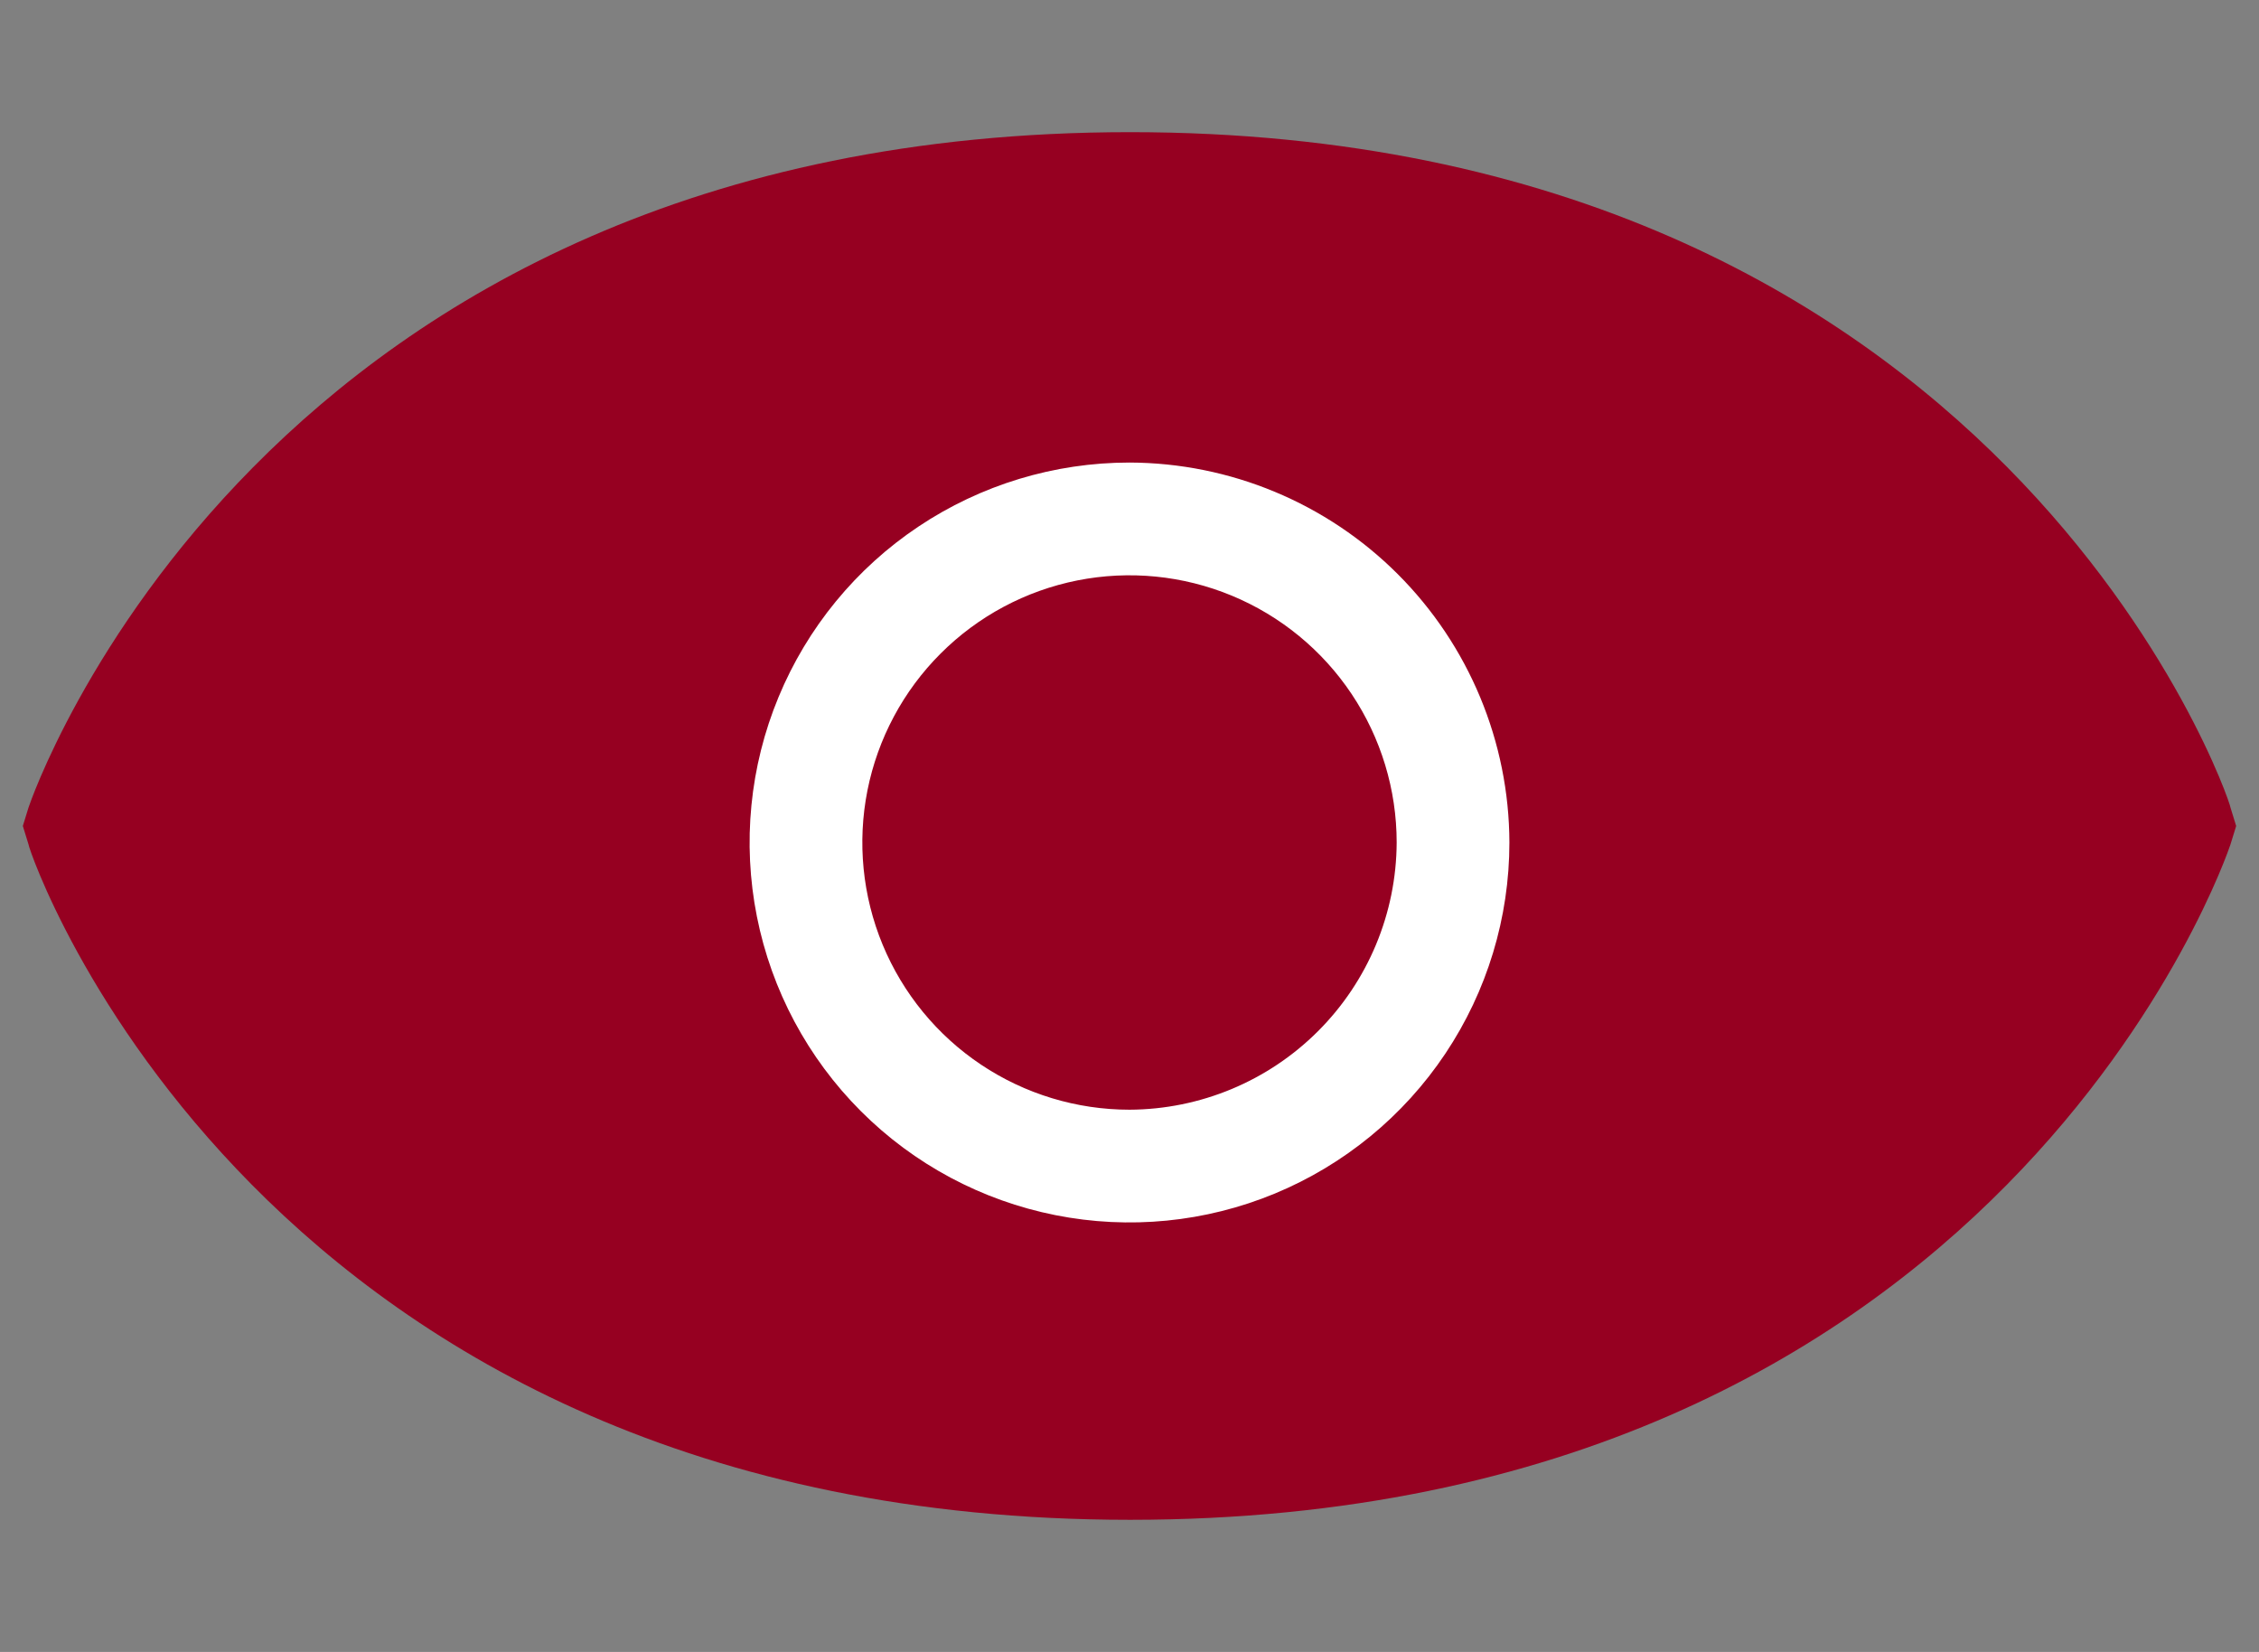 <?xml version="1.0" encoding="UTF-8"?>
<svg width="93px" height="68px" viewBox="0 0 93 68" version="1.1" xmlns="http://www.w3.org/2000/svg" xmlns:xlink="http://www.w3.org/1999/xlink">
    <rect x="0" y="0" width="93" height="68" fill="#808080" stroke="none"/>
    <title>picto-visibility-2025</title>
    <g id="Page-1" stroke="none" stroke-width="1" fill="none" fill-rule="evenodd">
        <g id="Desktop-HD-2025" transform="translate(-676, -1977)" fill-rule="nonzero">
            <g id="picto-visibility-2025" transform="translate(676.94, 1982.44)">
                <path d="M90.885,27.798 C90.885,27.513 81.486,0 45.584,0 C9.681,0 0.329,27.513 0.235,27.798 L0,28.56 L0.235,29.322 C0.235,29.607 9.634,57.12 45.584,57.12 C81.533,57.12 90.791,29.607 90.885,29.322 L91.12,28.56 L90.885,27.798 Z" id="Shape" fill="#960021"></path>
                <path d="M45.56,13.6 C42.467,13.6 39.443,14.517 36.871,16.236 C34.299,17.954 32.294,20.397 31.111,23.255 C29.927,26.112 29.617,29.257 30.221,32.291 C30.824,35.325 32.314,38.112 34.501,40.299 C36.688,42.487 39.475,43.976 42.509,44.579 C45.543,45.183 48.688,44.873 51.545,43.69 C54.403,42.506 56.846,40.501 58.564,37.929 C60.283,35.357 61.2,32.333 61.2,29.24 C61.188,25.096 59.536,21.125 56.605,18.194 C53.675,15.264 49.704,13.612 45.56,13.6 Z M45.56,40.239 C43.385,40.239 41.258,39.594 39.449,38.385 C37.641,37.177 36.231,35.459 35.398,33.449 C34.566,31.439 34.348,29.228 34.772,27.094 C35.197,24.961 36.244,23.001 37.783,21.463 C39.321,19.924 41.281,18.877 43.414,18.452 C45.548,18.028 47.759,18.246 49.769,19.078 C51.779,19.911 53.497,21.32 54.705,23.129 C55.914,24.938 56.559,27.065 56.559,29.24 C56.547,32.154 55.384,34.944 53.324,37.004 C51.264,39.064 48.474,40.227 45.56,40.239 Z" id="Shape" fill="#FFFFFF"></path>
            </g>
        </g>
    </g>
</svg>